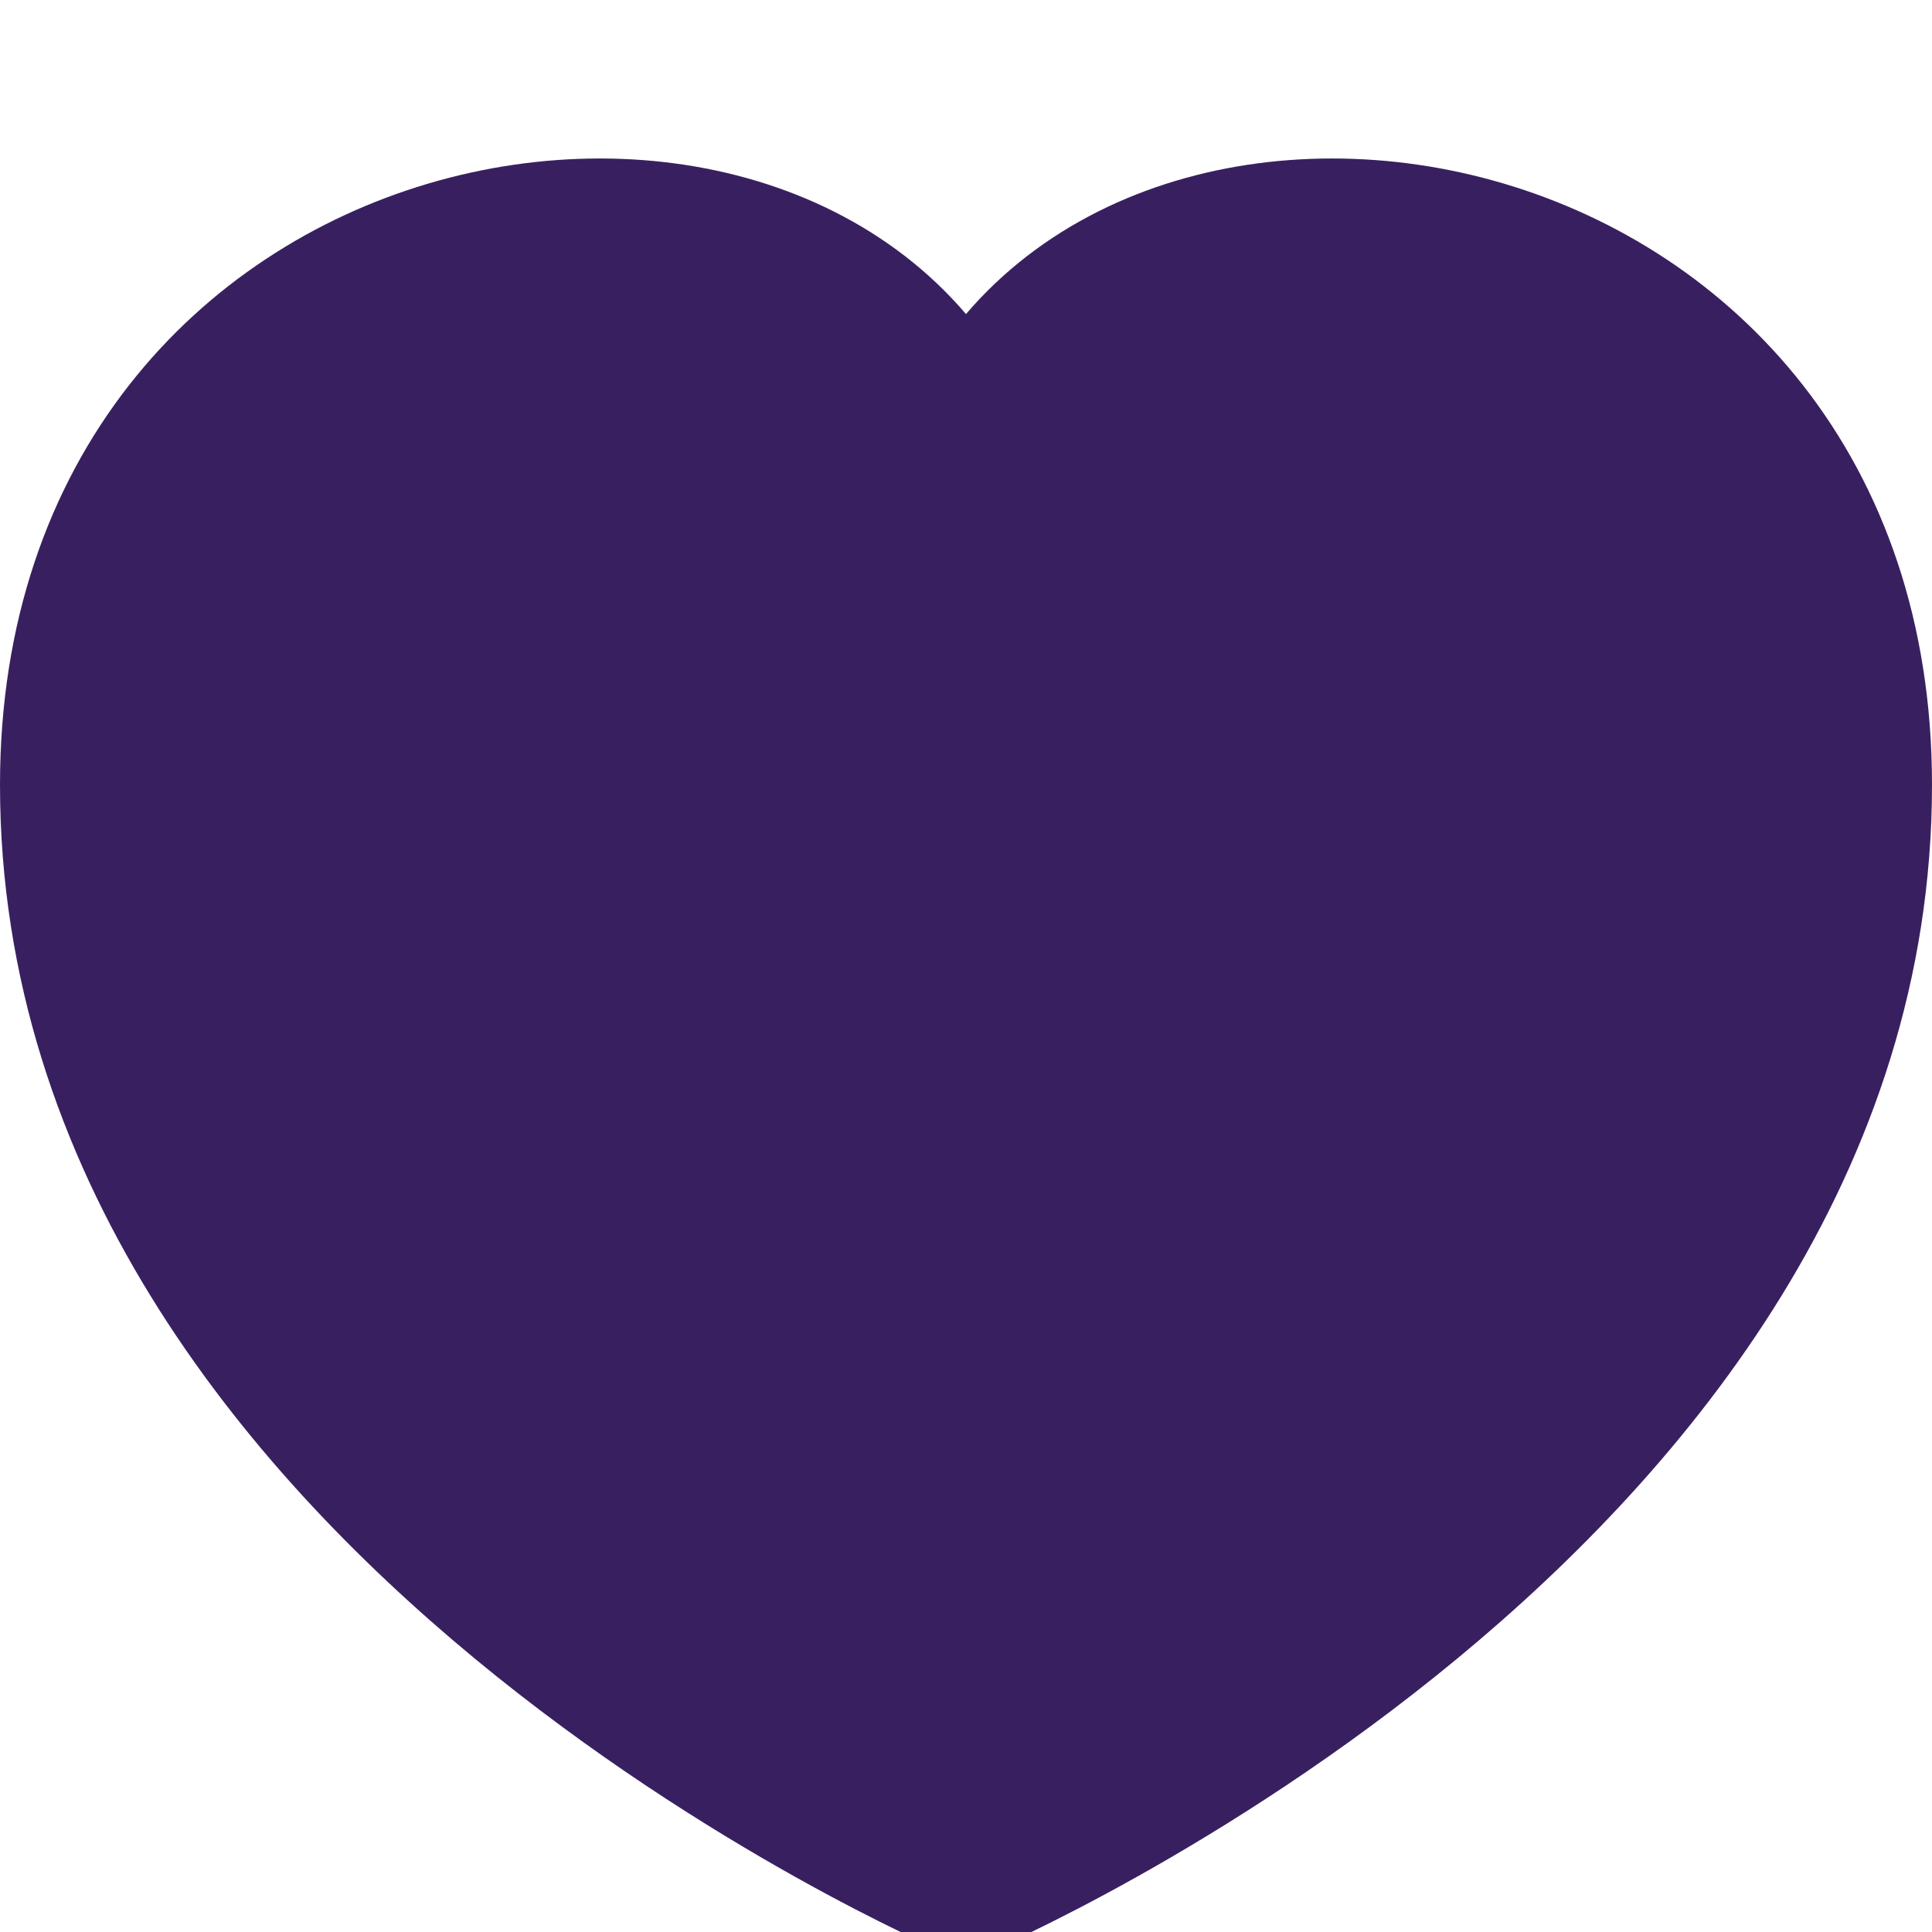 <svg xmlns="http://www.w3.org/2000/svg" width="16" height="16" viewBox="0 0 16 16">
    <path d="M8,3.5c-1.5-3-7.5-2-7.5,3c0,6,7.5,9.2,7.5,9.2s7.5-3.2,7.5-9.2C15.5,1.5,9.5,0.5,8,3.5z" stroke="#382060" stroke-width="1" fill="#382060"/></svg>
